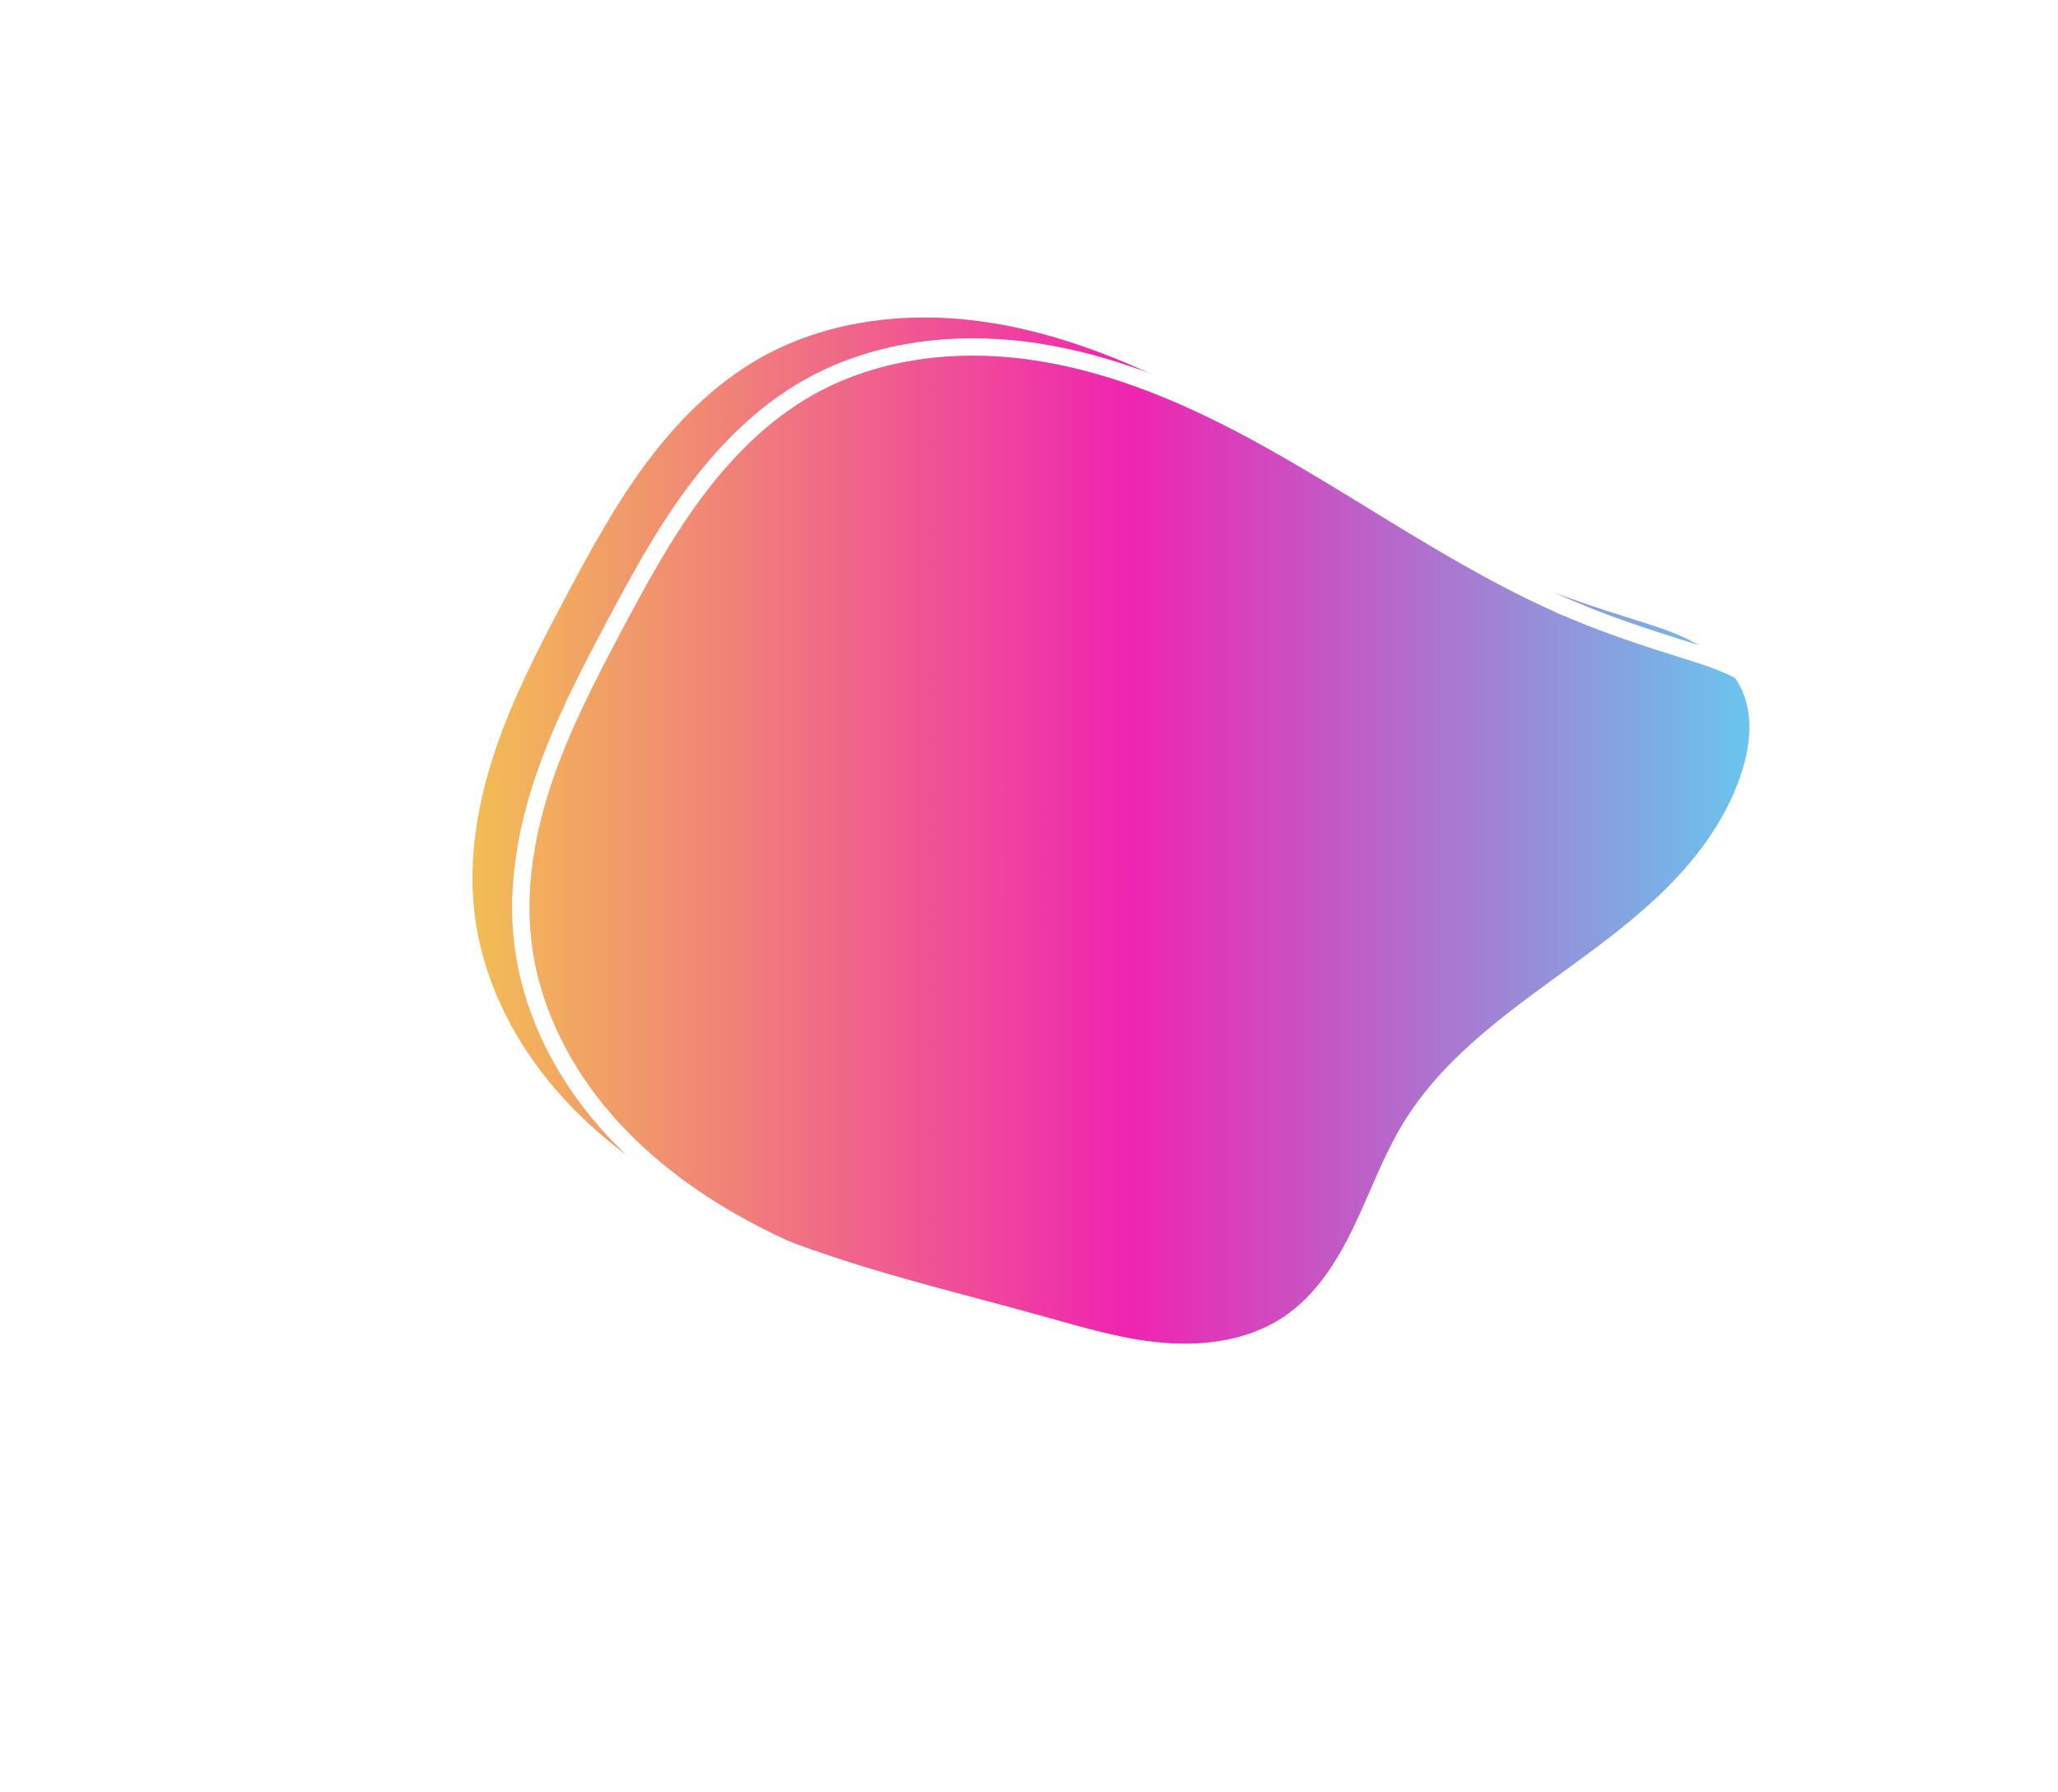 <?xml version="1.0" encoding="UTF-8"?><svg xmlns="http://www.w3.org/2000/svg" xmlns:xlink="http://www.w3.org/1999/xlink" height="17.5" preserveAspectRatio="xMidYMid meet" version="1.0" viewBox="-0.1 -0.1 20.1 17.5" width="20.1" zoomAndPan="magnify"><defs><linearGradient gradientTransform="translate(3781.2 1521.9) scale(2.823)" gradientUnits="userSpaceOnUse" id="b" x1="-2636.2" x2="-2581" xlink:actuate="onLoad" xlink:show="other" xlink:type="simple" xmlns:xlink="http://www.w3.org/1999/xlink" y1="-2.826" y2="-2.826"><stop offset="0" stop-color="#f2bf53"/><stop offset=".522" stop-color="#ef24b1"/><stop offset="1" stop-color="#6bc3ee"/></linearGradient><filter color-interpolation-filters="sRGB" height="1.676" id="a" width="1.539" x="-.266" xlink:actuate="onLoad" xlink:show="other" xlink:type="simple" xmlns:xlink="http://www.w3.org/1999/xlink" y="-.334"><feGaussianBlur stdDeviation="17.939"/></filter></defs><g><g filter="url(#a)" transform="matrix(.08 0 0 .08 297.3 -113.1)"><path d="m-3530.9 1483.6c-15.754-6.552-29.355-17.398-44.731-24.794-7.688-3.698-15.886-6.535-24.38-7.33-8.494-0.795-17.324 0.551-24.743 4.764-5.527 3.138-10.106 7.753-13.892 12.857s-6.829 10.715-9.81 16.328c-3.194 6.016-6.345 12.09-8.533 18.54-2.187 6.45-3.389 13.335-2.575 20.097 0.904 7.511 4.293 14.613 9.077 20.474 4.784 5.861 10.923 10.525 17.557 14.162 13.268 7.273 28.308 10.465 42.881 14.535 4.871 1.361 9.756 2.836 14.798 3.227 5.042 0.392 10.343-0.394 14.532-3.227 3.88-2.625 6.476-6.756 8.502-10.979s3.609-8.676 6.053-12.672c5.264-8.608 14.011-14.354 22.131-20.344 4.06-2.995 8.046-6.134 11.467-9.842 3.421-3.708 6.277-8.024 7.766-12.845 0.488-1.579 0.828-3.214 0.874-4.866 0.046-1.653-0.21-3.327-0.874-4.841-1.107-2.526-3.283-4.462-5.695-5.799-2.412-1.338-5.076-2.143-7.708-2.966-4.285-1.34-8.552-2.754-12.697-4.478z" fill="url(#b)"/><path d="m-3525 1487.2c-15.754-6.552-29.355-17.398-44.731-24.794-7.688-3.698-15.886-6.535-24.38-7.33-8.494-0.795-17.324 0.551-24.743 4.764-5.527 3.138-10.106 7.753-13.892 12.857s-6.829 10.715-9.81 16.328c-3.194 6.016-6.345 12.09-8.533 18.54-2.187 6.45-3.389 13.335-2.575 20.097 0.904 7.511 4.293 14.613 9.077 20.474 4.784 5.861 10.923 10.525 17.557 14.162 13.268 7.273 28.308 10.465 42.881 14.535 4.871 1.361 9.756 2.836 14.798 3.227 5.042 0.392 10.343-0.394 14.532-3.227 3.88-2.625 6.476-6.756 8.502-10.979s3.609-8.676 6.053-12.672c5.264-8.608 14.011-14.354 22.131-20.344 4.06-2.995 8.046-6.134 11.467-9.842 3.421-3.708 6.277-8.024 7.766-12.845 0.488-1.579 0.828-3.214 0.874-4.866 0.046-1.653-0.21-3.327-0.874-4.841-1.107-2.526-3.283-4.462-5.695-5.799-2.412-1.338-5.076-2.143-7.708-2.966-4.285-1.34-8.552-2.754-12.697-4.478z" fill="none" stroke="#fff" stroke-width="2.117"/></g></g></svg>